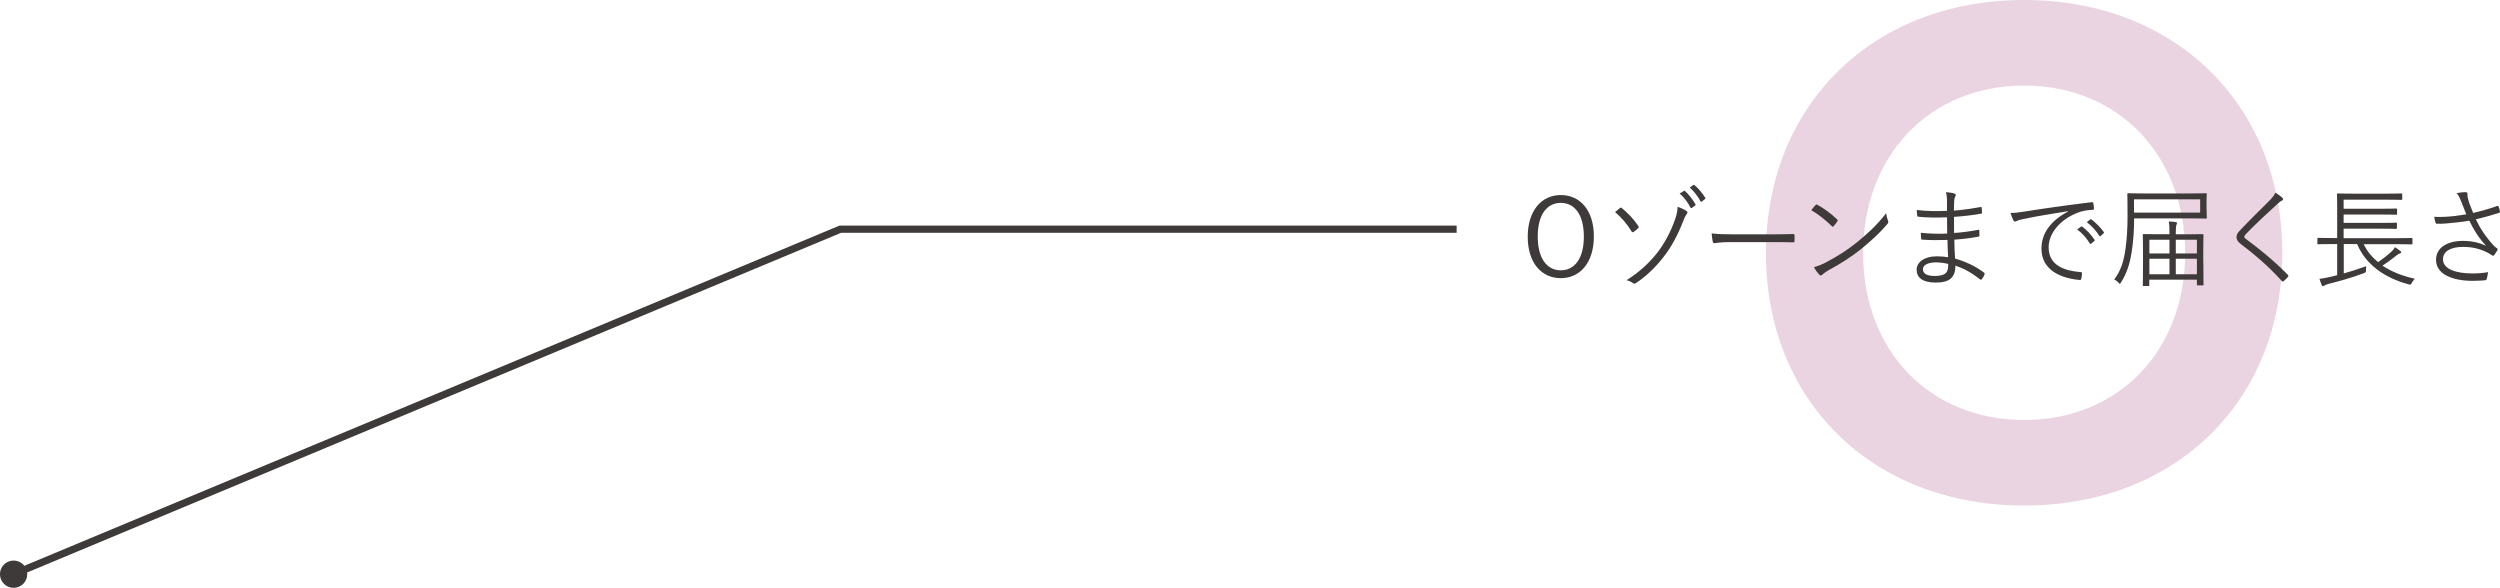 <?xml version="1.0" encoding="UTF-8"?><svg id="_レイヤー_2" xmlns="http://www.w3.org/2000/svg" viewBox="0 0 344.68 81.04"><g id="_レイヤー_1-2"><g style="opacity:.5;"><path d="m314.67,34.9c0,20.3-14.6,34.8-35.6,34.8s-35.6-14.5-35.6-34.8S258.07,0,279.07,0s35.6,14.6,35.6,34.9Zm-13.4,0c0-13.5-9.2-23.1-22.2-23.1s-22.2,9.6-22.2,23.1,9.2,23,22.2,23,22.2-9.5,22.2-23Z" style="fill:#d7a9c3; stroke-width:0px;"/></g><path d="m219.75,32.6c0,3.63-1.92,5.75-4.56,5.75s-4.56-2.08-4.56-5.71,1.93-5.75,4.56-5.75,4.56,2.07,4.56,5.71Zm-7.74.02c0,3.04,1.3,4.65,3.18,4.65s3.18-1.6,3.18-4.65-1.29-4.65-3.18-4.65-3.18,1.59-3.18,4.65Z" style="fill:#3e3a39; stroke-width:0px;"/><path d="m223.33,28.7c.1-.1.17-.12.29,0,.79.65,1.6,1.47,2.26,2.46.08.12.08.2-.03.3-.17.17-.44.41-.63.52-.09.06-.2.06-.27-.07-.63-1.04-1.36-1.89-2.28-2.67.24-.2.54-.44.66-.54Zm9.21.41c.18.12.13.24,0,.42-.15.21-.26.39-.45.9-.81,2.1-1.78,3.82-2.79,5.07-1.05,1.36-2.49,2.73-3.78,3.54-.15.09-.27.1-.4-.02-.18-.15-.5-.3-.87-.39,1.73-1.07,3.09-2.35,4.19-3.72,1.02-1.29,1.93-2.98,2.53-4.74.18-.55.3-1,.33-1.66.48.16.96.4,1.25.6Zm-.38-2.79c.06-.03.09-.03.15.01.48.42,1.06,1.16,1.46,1.85.03.06.01.1-.05.15l-.45.33c-.09.06-.15.03-.2-.04-.33-.66-.85-1.4-1.5-1.93l.58-.36Zm1.29-.81c.08-.04.12-.04.17,0,.57.49,1.14,1.18,1.49,1.77.04.07.03.12-.06.18l-.42.33c-.07.06-.13.04-.18-.04-.3-.57-.87-1.37-1.48-1.9l.49-.33Z" style="fill:#3e3a39; stroke-width:0px;"/><path d="m238.41,33.38c-1.3,0-1.93.15-2.02.15-.13,0-.21-.06-.25-.21-.06-.26-.12-.74-.15-1.14.92.12,2.07.13,3.31.13h4.6c1.04,0,2.15-.01,3.29-.04.18-.01.22.02.22.18.02.22.02.54,0,.78,0,.16-.04.19-.22.18-1.12-.03-2.23-.03-3.24-.03h-5.53Z" style="fill:#3e3a39; stroke-width:0px;"/><path d="m250.31,28.27c.1-.11.18-.09.27-.03.84.46,1.83,1.17,2.7,2,.1.1.12.16.04.29-.12.18-.39.52-.51.64-.09.11-.14.12-.24.02-.88-.87-1.88-1.64-2.85-2.22.19-.24.42-.51.58-.69Zm1.35,7.95c1.62-.86,2.94-1.67,4.33-2.79,1.52-1.25,2.76-2.35,4.05-4.03.06.42.15.71.25.99.09.2.08.32-.1.53-1,1.18-2.32,2.38-3.64,3.45-1.27,1.02-2.77,1.98-4.5,2.92-.4.24-.69.46-.82.59-.15.13-.27.13-.41-.02-.23-.24-.5-.6-.73-1.02.58-.17,1.04-.35,1.57-.62Z" style="fill:#3e3a39; stroke-width:0px;"/><path d="m268.49,33.08c-1.15.04-2.37.04-3.45-.04-.12,0-.15-.04-.17-.18-.03-.2-.04-.56-.04-.77,1.11.13,2.46.17,3.63.11,0-.74-.02-1.52-.02-2.24-1.45.06-2.74.05-3.97-.08-.09-.01-.12-.04-.14-.15-.03-.23-.06-.45-.06-.78,1.32.17,2.73.18,4.17.12,0-.62-.01-1.04-.01-1.59-.02-.43-.05-.69-.14-.99.5.04.9.1,1.19.2.17.06.21.22.13.34-.1.17-.17.39-.18.69-.03.48-.03.81-.04,1.32,1.36-.11,2.59-.3,3.66-.49.12-.03.15,0,.17.1.03.24.04.48.04.66,0,.12-.06.15-.1.15-1.17.2-2.38.35-3.76.44,0,.73,0,1.51.01,2.22,1.16-.08,2.16-.21,3.31-.43.1-.03.15,0,.17.07,0,.18.02.46.02.72,0,.09-.04.13-.15.15-1.07.2-2.12.33-3.31.41,0,.93.04,1.71.1,2.61,1.35.38,2.76,1.01,4,1.94.07.06.1.12.06.25-.06.19-.22.48-.37.65-.08.09-.14.1-.23.04-1.21-.95-2.22-1.5-3.42-1.91.02,1.68-.87,2.34-2.69,2.34s-2.65-.67-2.65-1.79c0-.98,1.02-1.83,2.76-1.83.6,0,1.14.05,1.58.12-.04-.86-.08-1.51-.09-2.38Zm-1.48,3.09c-1.26,0-1.89.4-1.89.95,0,.63.58.93,1.68.93.69,0,1.26-.15,1.53-.46.18-.22.31-.6.27-1.21-.52-.12-1.05-.2-1.59-.2Z" style="fill:#3e3a39; stroke-width:0px;"/><path d="m285.1,29.12c-2.25.36-4.2.67-6.09,1.07-.54.1-.72.16-.9.25-.1.04-.2.11-.29.11s-.17-.06-.21-.13c-.15-.3-.29-.66-.42-1.06.54,0,.93-.04,1.86-.18,2.23-.36,5.28-.81,9.3-1.3.15-.01.23.03.26.12.04.2.09.55.09.75,0,.13-.04.16-.19.18-.81.04-1.41.13-2.19.45-2.19.87-3.87,2.71-3.87,4.72,0,2.49,2.17,3.23,4.36,3.41.2.01.24.04.24.16,0,.17-.04.51-.09.72-.03.16-.08.22-.24.21-2.53-.23-5.26-1.31-5.26-4.33,0-2.12,1.3-3.86,3.66-5.1v-.03Zm1.83,2.11s.09-.03.15.02c.6.42,1.26,1.15,1.7,1.81.04.06.03.12-.03.17l-.44.36c-.07.06-.15.04-.19-.03-.44-.74-1.06-1.44-1.74-1.92l.55-.41Zm1.25-.97c.06-.04.1-.06.17-.01.6.46,1.27,1.12,1.71,1.75.04.08.03.12-.04.18l-.41.36c-.06.06-.12.06-.18-.03-.37-.62-1.02-1.35-1.72-1.88l.48-.38Z" style="fill:#3e3a39; stroke-width:0px;"/><path d="m304.23,28.96c0,.75.03.97.03,1.06,0,.11-.02.12-.12.12-.07,0-.61-.03-2.13-.03h-7.78v.36c0,1.21-.1,2.83-.33,4.26-.24,1.57-.67,2.97-1.47,4.2-.08.12-.12.2-.17.2s-.1-.06-.19-.17c-.2-.21-.41-.36-.58-.43.93-1.21,1.32-2.55,1.54-4.11.21-1.38.3-2.96.3-4.69,0-2.04-.03-2.88-.03-2.97,0-.11.01-.12.13-.12.08,0,.62.03,2.11.03h6.46c1.52,0,2.06-.03,2.13-.03.1,0,.12.01.12.12,0,.09-.03.32-.03,1.08v1.12Zm-.89-1.48h-9.12v1.83h9.12v-1.83Zm.44,8.7c0,2.58.03,2.97.03,3.04,0,.12-.01.13-.12.13h-.68c-.1,0-.12-.01-.12-.13v-.66h-6.56v.75c0,.11-.01.12-.12.12h-.66c-.1,0-.12-.01-.12-.12,0-.09.03-.48.03-3.07v-1.64c0-1.68-.03-2.13-.03-2.22s.02-.11.12-.11c.08,0,.58.02,2.06.02h1.5v-.24c0-.62-.01-1.08-.1-1.51.36,0,.71.03.96.08.1.01.18.04.18.12s-.03.15-.08.26c-.04.1-.09.38-.09,1.05v.25h1.63c1.47,0,1.98-.02,2.07-.02.1,0,.12.02.12.11s-.03.54-.03,2v1.8Zm-4.67-3.13h-2.77v1.9h2.77v-1.9Zm0,2.62h-2.77v2.14h2.77v-2.14Zm3.78-2.62h-2.91v1.9h2.91v-1.9Zm0,2.62h-2.91v2.14h2.91v-2.14Z" style="fill:#3e3a39; stroke-width:0px;"/><path d="m314.67,27.26c.06.06.1.13.1.2,0,.09-.06.15-.15.2-.18.07-.33.18-.55.39-1.47,1.33-3.3,3.03-4.43,4.23-.15.15-.21.27-.21.38s.06.18.2.27c1.84,1.36,3.84,2.97,5.79,4.95.1.12.14.15.02.3-.18.21-.42.44-.57.57-.12.09-.18.11-.29-.03-1.95-2.14-3.88-3.75-5.65-5.08-.4-.32-.58-.58-.58-.95s.18-.61.52-.97c1.21-1.29,2.85-2.88,4.19-4.23.3-.32.48-.57.66-.93.35.23.75.51.96.72Z" style="fill:#3e3a39; stroke-width:0px;"/><path d="m325.88,33.65c.46.97,1.14,1.8,2,2.49.69-.48,1.35-.99,1.9-1.51.17-.17.3-.33.42-.55.33.21.51.34.75.54.08.08.1.12.1.18,0,.08-.06.12-.18.15-.13.04-.22.08-.49.29-.58.46-1.19.93-1.91,1.38,1.25.84,2.76,1.44,4.47,1.81-.14.13-.27.3-.41.55-.15.29-.18.3-.46.22-3.34-.9-5.91-2.74-7.09-5.55h-1.84v4.05c.99-.28,1.95-.58,3.1-1-.04.19-.04.38-.04.55,0,.3-.03.31-.31.42-1.84.69-3.33,1.08-4.88,1.48-.28.08-.49.17-.57.23-.06.04-.09.09-.17.09-.06,0-.09-.03-.15-.13-.12-.25-.25-.62-.33-.89.6-.09,1.04-.16,1.6-.3l.84-.21v-4.29h-.66c-1.4,0-1.88.03-1.95.03-.1,0-.12-.01-.12-.12v-.65c0-.1.01-.12.12-.12.08,0,.56.03,1.95.03h.66v-4.35c0-1.14-.03-1.6-.03-1.68,0-.1.02-.12.12-.12.06,0,.6.03,2.08.03h4.6c1.5,0,2-.03,2.08-.03.1,0,.12.01.12.12v.65c0,.1-.02.12-.12.12-.09,0-.58-.03-2.08-.03h-5.88v1.25h5.25c1.44,0,1.9-.03,2-.03.1,0,.12.01.12.12v.62c0,.1-.01.12-.12.12-.09,0-.56-.03-2-.03h-5.25v1.15h5.25c1.44,0,1.89-.03,1.98-.03.1,0,.12.01.12.12v.62c0,.11-.02.12-.12.12-.09,0-.54-.03-1.98-.03h-5.25v1.31h7.41c1.41,0,1.87-.03,1.96-.03.1,0,.12.02.12.12v.65c0,.1-.01.12-.12.12-.09,0-.56-.03-1.96-.03h-4.67Z" style="fill:#3e3a39; stroke-width:0px;"/><path d="m339.33,27.79c-.24-.62-.36-.84-.63-1.17.46-.08.93-.13,1.19-.13.21,0,.31.09.31.22,0,.09-.02.24.01.39.03.21.11.55.27,1,.17.45.3.79.5,1.26,1.21-.29,2.44-.63,3.29-.96.09-.03.16-.03.21.07.07.17.15.42.19.66.02.11,0,.17-.08.2-.93.31-2.02.62-3.24.9.54,1.17,1.33,2.4,2.49,3.66.15.15.27.24.41.33.07.05.1.09.1.14,0,.06-.02.12-.04.16-.1.18-.29.45-.39.6-.08.09-.13.15-.19.15s-.09-.03-.18-.09c-.19-.13-.36-.22-.54-.33-.9-.46-1.96-.81-3.4-.81-1.8,0-2.79.65-2.79,1.71,0,1.38,1.86,1.95,4.05,1.95.77,0,1.54-.06,2.16-.18-.03.33-.12.75-.19.97-.05.11-.08.12-.2.15-.27.03-1.06.08-1.72.08-2.75,0-5.06-.88-5.06-2.9,0-1.74,1.65-2.61,3.72-2.61,1.39,0,2.37.31,3.18.68-.99-1.07-1.68-2.15-2.31-3.46-1.15.19-2.19.3-3.22.38-.45.03-.9.06-1.27.04-.1,0-.14-.06-.18-.18-.06-.18-.12-.45-.17-.78.51.03.98.03,1.48,0,.87-.04,1.79-.15,2.94-.34-.25-.63-.42-1.05-.69-1.75Z" style="fill:#3e3a39; stroke-width:0px;"/><polyline points="1.79 79.2 115.85 31.6 200.83 31.6" style="fill:none; stroke:#3e3a39; stroke-miterlimit:10;"/><path d="m2.6,80.9c-.96.4-2.06-.05-2.46-1.01-.4-.96.05-2.06,1.01-2.46.96-.4,2.06.05,2.46,1.01s-.05,2.06-1.01,2.46Z" style="fill:#3e3a39; stroke-width:0px;"/></g></svg>